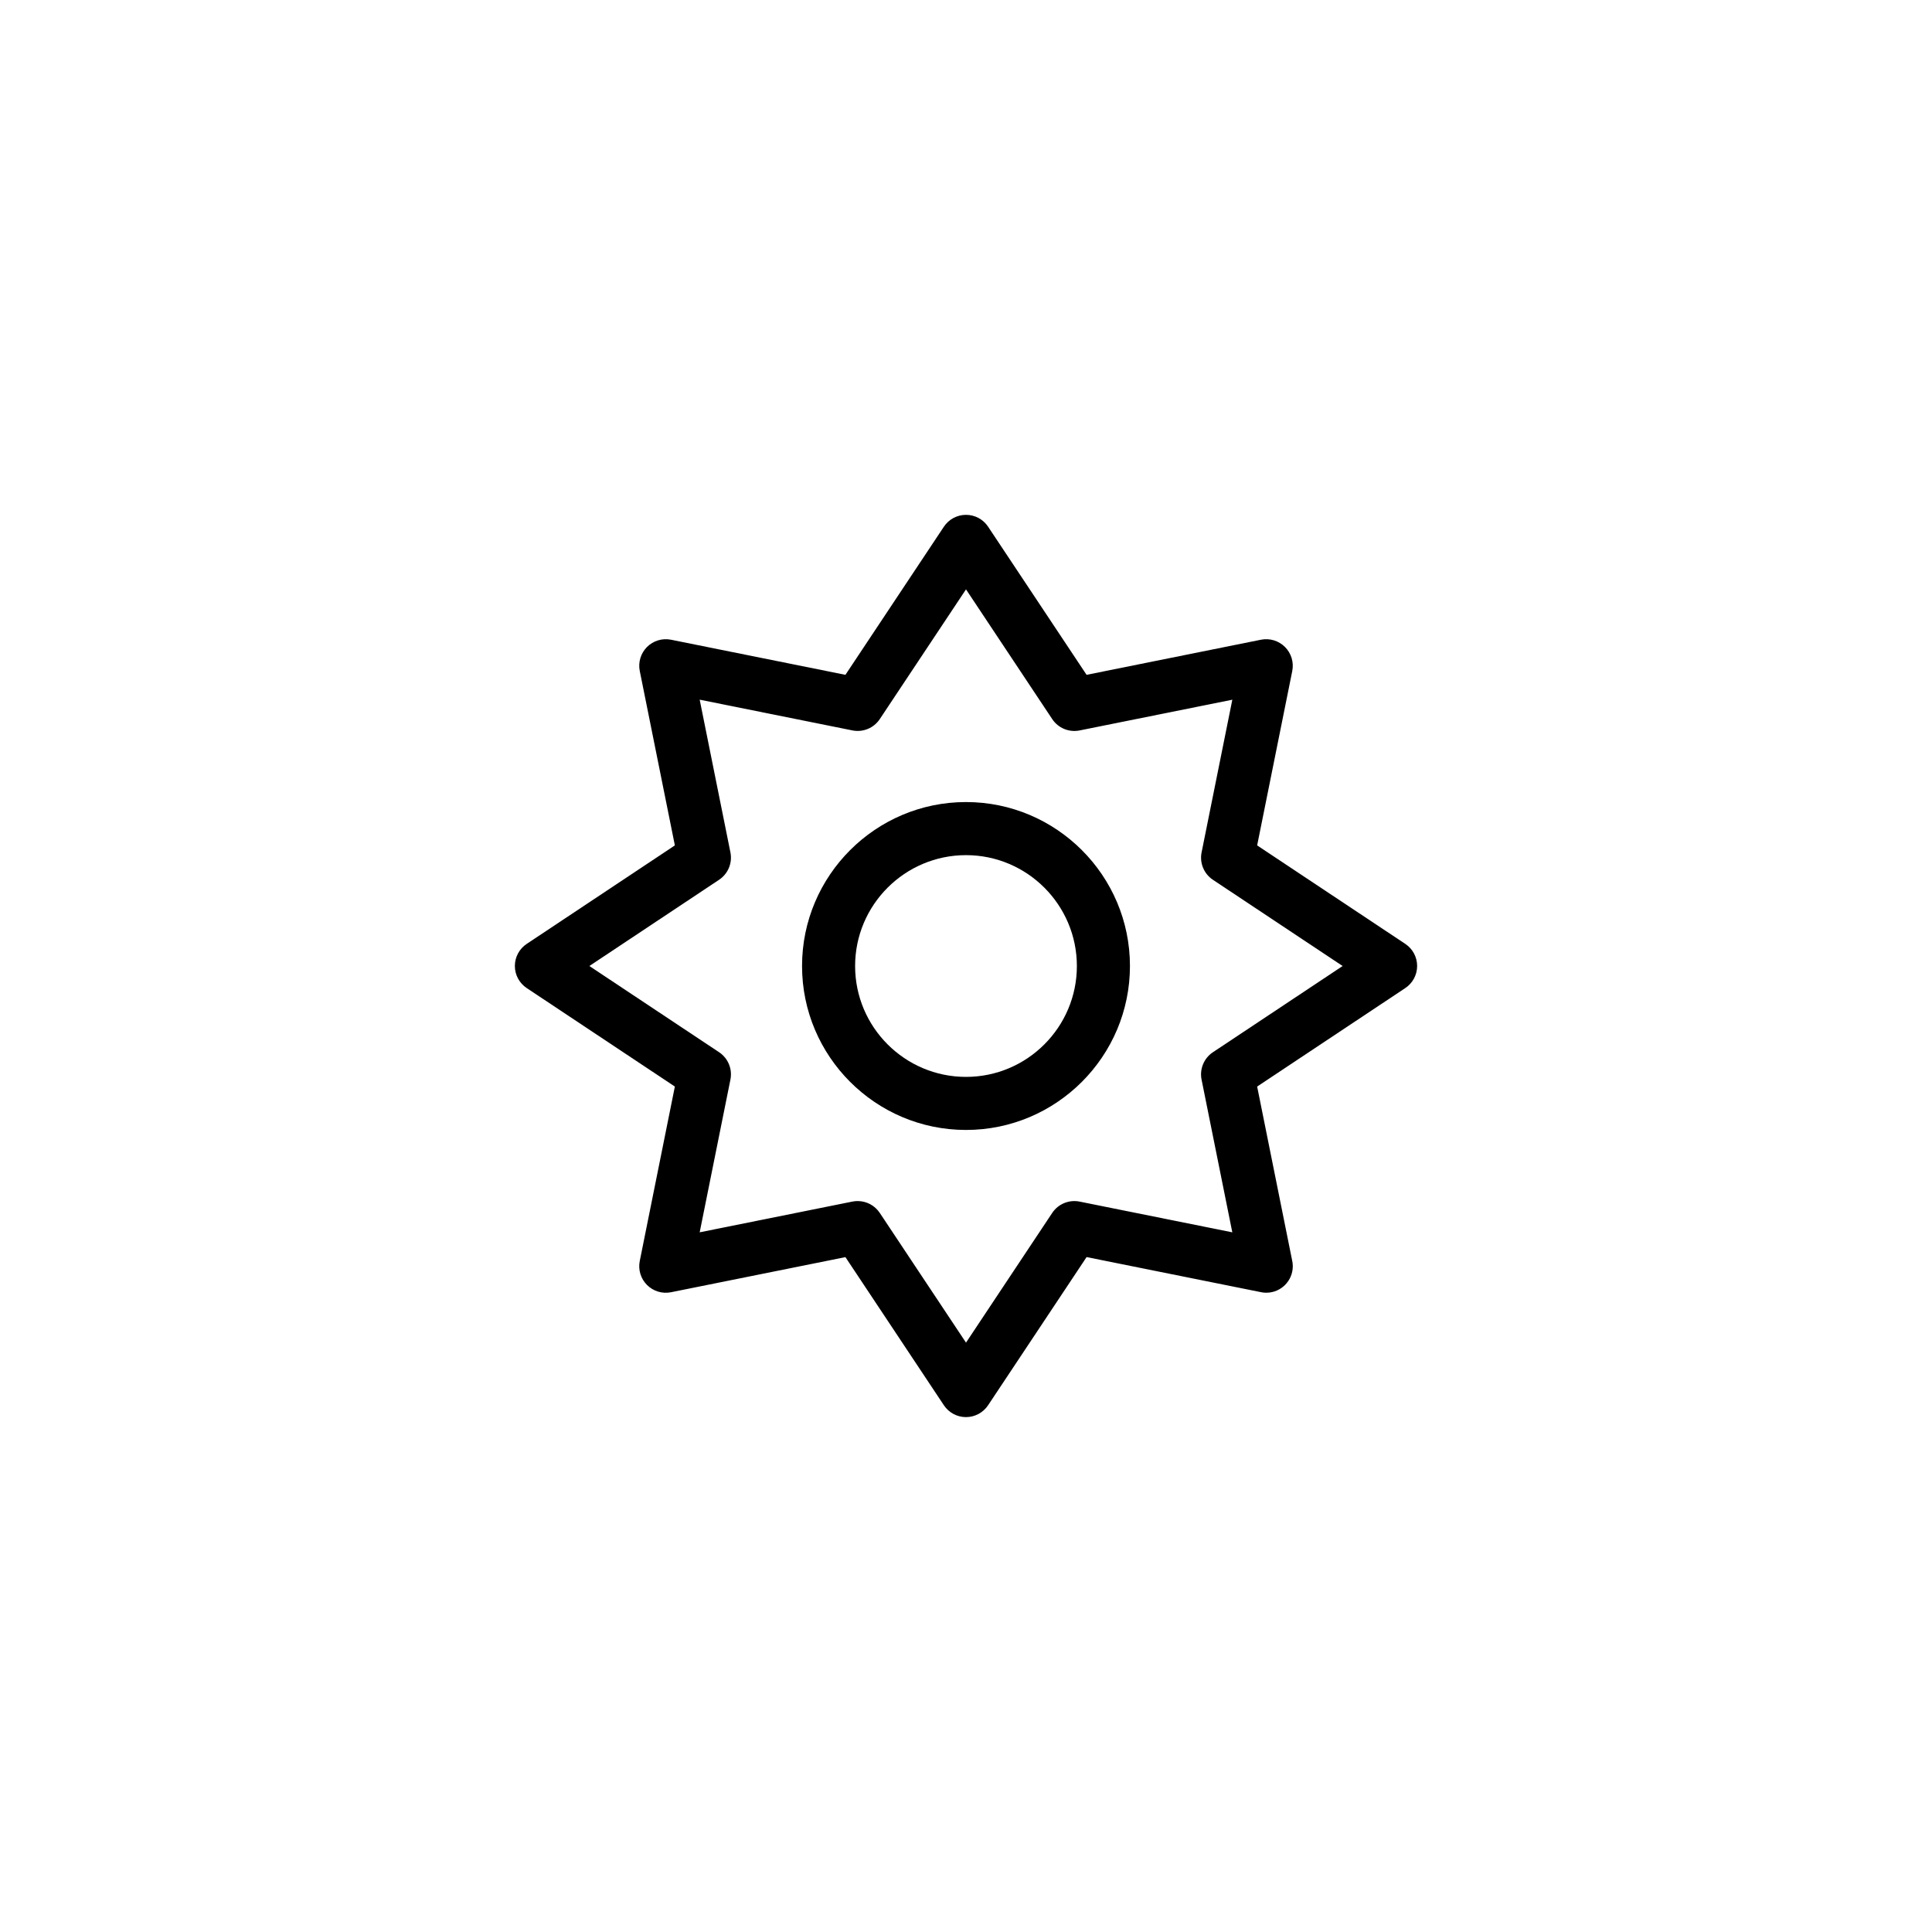 <?xml version="1.0" encoding="UTF-8"?>
<!-- Uploaded to: ICON Repo, www.svgrepo.com, Generator: ICON Repo Mixer Tools -->
<svg fill="#000000" width="800px" height="800px" version="1.1" viewBox="144 144 512 512" xmlns="http://www.w3.org/2000/svg">
 <g>
  <path d="m400 443.45c-23.957 0-43.449-19.492-43.449-43.449 0-23.957 19.492-43.449 43.449-43.449s43.449 19.492 43.449 43.449c-0.004 23.957-19.496 43.449-43.449 43.449zm0-72.828c-16.203 0-29.387 13.18-29.387 29.383s13.18 29.383 29.387 29.383c16.203 0 29.383-13.18 29.383-29.383-0.004-16.203-13.184-29.383-29.383-29.383z"/>
  <path d="m400 519.55c-2.352 0-4.555-1.18-5.859-3.141l-26.094-39.258-46.223 9.305c-2.309 0.465-4.695-0.262-6.359-1.926-1.664-1.664-2.387-4.051-1.918-6.363l9.301-46.219-39.258-26.098c-1.965-1.305-3.144-3.496-3.144-5.856 0-2.359 1.18-4.551 3.144-5.856l39.258-26.098-9.301-46.219c-0.465-2.312 0.258-4.699 1.918-6.363 1.664-1.664 4.051-2.387 6.359-1.926l46.223 9.305 26.094-39.258c1.305-1.961 3.5-3.141 5.859-3.141s4.555 1.18 5.856 3.141l26.098 39.258 46.219-9.305c2.312-0.465 4.699 0.262 6.363 1.926 1.664 1.664 2.387 4.051 1.926 6.363l-9.305 46.219 39.258 26.098c1.961 1.305 3.141 3.496 3.141 5.856 0 2.359-1.18 4.551-3.141 5.856l-39.258 26.098 9.238 45.914c0.133 0.539 0.207 1.113 0.207 1.691 0 3.844-3.078 6.969-6.906 7.031-0.336 0.004-0.68-0.016-1.02-0.059-0.191-0.023-0.371-0.055-0.559-0.098l-46.16-9.289-26.098 39.258c-1.305 1.969-3.508 3.152-5.859 3.152zm-28.707-57.258c2.324 0 4.535 1.152 5.856 3.141l22.852 34.379 22.848-34.375c1.582-2.379 4.449-3.562 7.246-3.004l40.48 8.148-8.148-40.48c-0.559-2.801 0.625-5.664 3.004-7.246l34.379-22.852-34.375-22.848c-2.379-1.582-3.562-4.445-3.004-7.246l8.148-40.48-40.48 8.148c-2.805 0.559-5.664-0.625-7.246-3.004l-22.852-34.383-22.848 34.375c-1.582 2.379-4.445 3.562-7.246 3.004l-40.484-8.148 8.148 40.48c0.562 2.801-0.625 5.664-3.004 7.246l-34.379 22.855 34.379 22.848c2.379 1.582 3.566 4.445 3.004 7.246l-8.148 40.48 40.484-8.148c0.465-0.09 0.926-0.137 1.387-0.137z"/>
 </g>
</svg>